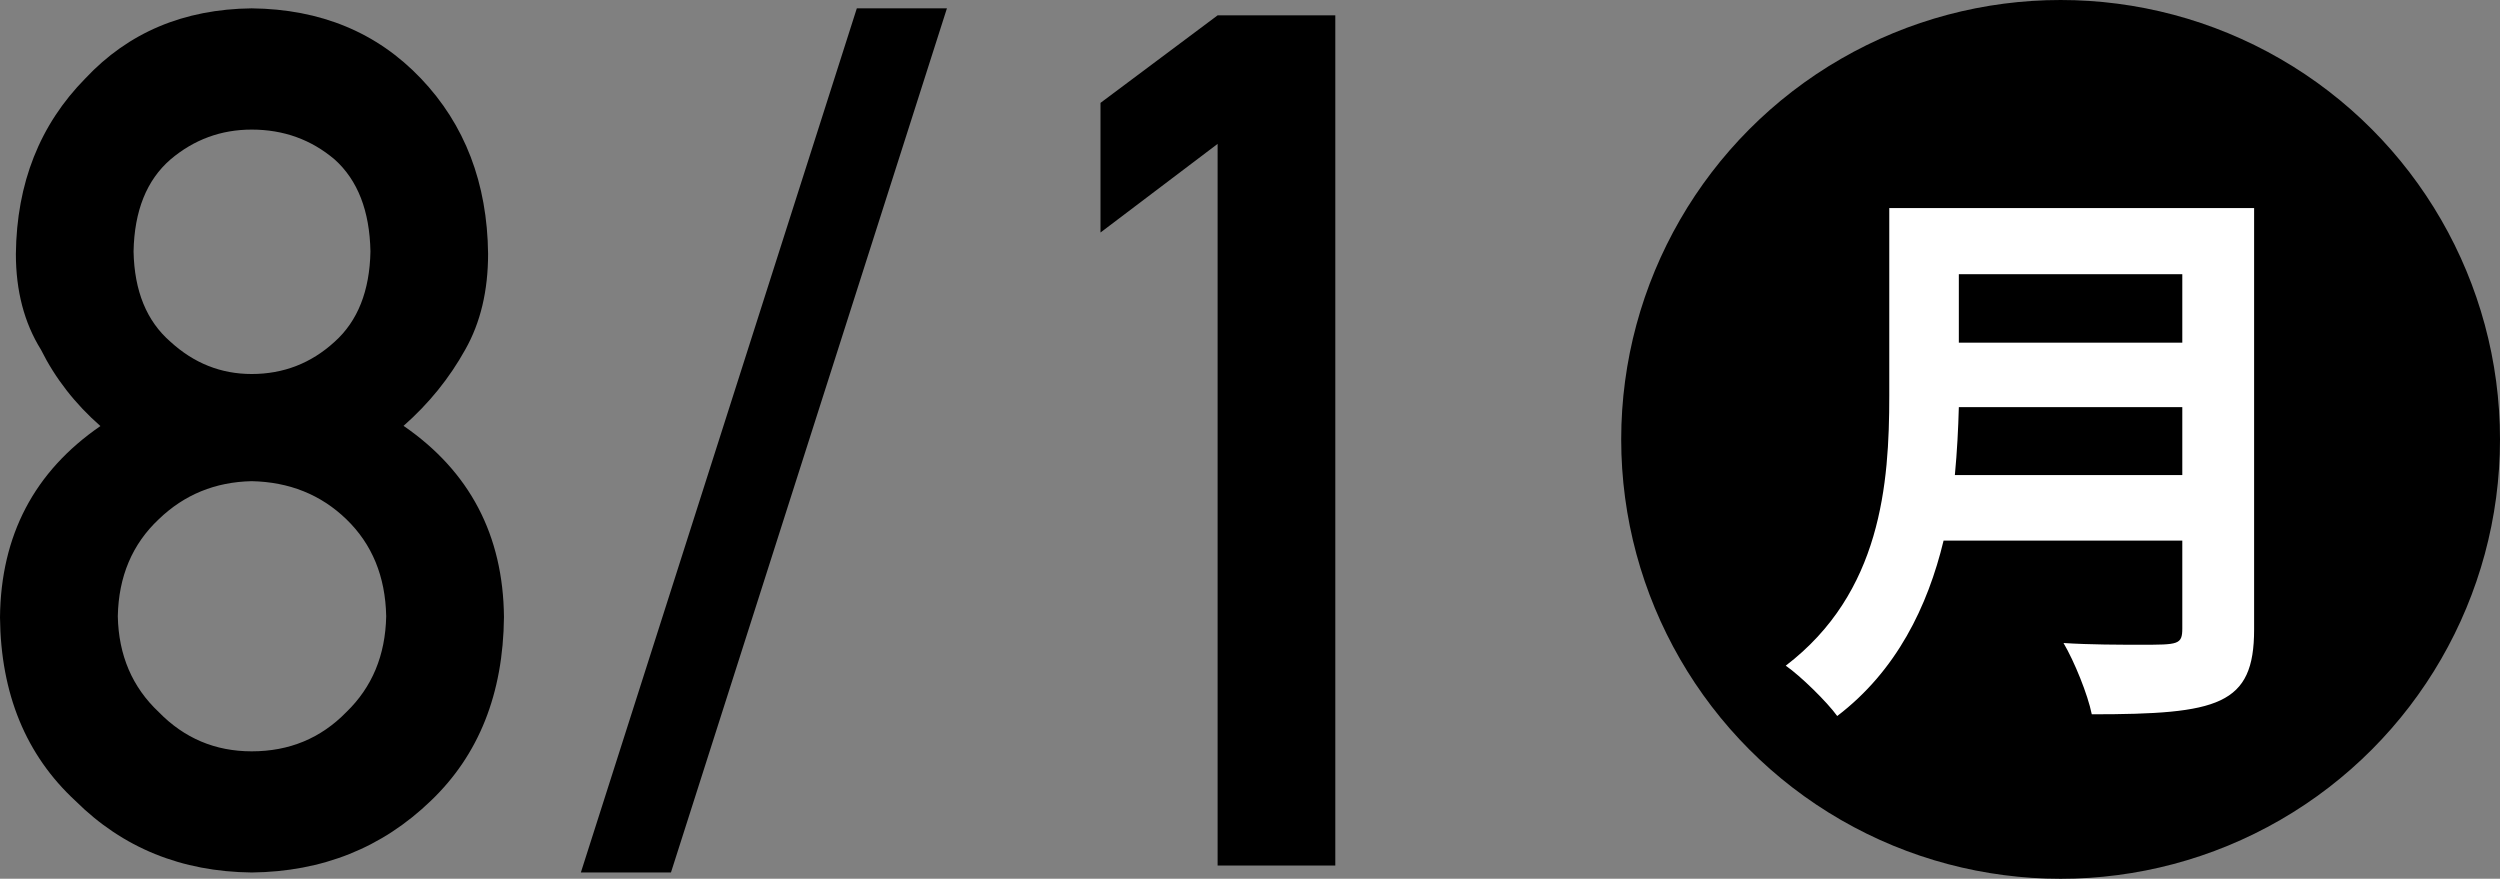 <svg viewBox="0 0 61.095 21.475" xmlns="http://www.w3.org/2000/svg"><rect x="0" y="0" width="61.095" height="21.475" fill="#808080" stroke="none"/><path d="m0 15.088c.02-2.005.837-3.564 2.454-4.676-.618-.542-1.103-1.164-1.454-1.868-.408-.656-.612-1.435-.612-2.338.018-1.73.585-3.16 1.7-4.292 1.05-1.12 2.404-1.691 4.062-1.71 1.687.019 3.063.589 4.133 1.71 1.078 1.13 1.626 2.56 1.645 4.289 0 .903-.186 1.682-.556 2.337-.39.703-.893 1.325-1.51 1.867 1.616 1.112 2.435 2.67 2.454 4.674-.019 1.872-.614 3.368-1.787 4.489-1.191 1.149-2.65 1.733-4.377 1.752-1.718-.019-3.154-.603-4.308-1.75-1.211-1.12-1.825-2.614-1.844-4.484zm2.879-.028c.019.953.353 1.733 1.002 2.343.622.638 1.379.958 2.27.958.919 0 1.689-.319 2.312-.958.631-.609.956-1.39.975-2.343-.019-.972-.344-1.762-.975-2.372-.622-.6-1.393-.91-2.312-.929-.891.019-1.647.329-2.27.929-.649.61-.983 1.4-1.002 2.372zm.385-8.914c.019.965.319 1.7.902 2.206.574.525 1.235.788 1.985.788.777 0 1.453-.263 2.027-.788.564-.506.856-1.241.875-2.206-.019-.993-.311-1.743-.875-2.249-.574-.487-1.25-.73-2.027-.73-.75 0-1.411.244-1.985.73-.583.506-.883 1.256-.902 2.249z"/><path d="m20.939.204h2.202l-6.744 21.118h-2.202z"/><path d="m29.756 3.516-2.862 2.166v-3.168l2.862-2.139h2.876v20.776h-2.876z"/><circle cx="50.357" cy="10.738" r="10.738"/><path d="m55.086 5.084v10.299c0 1.852-.871 2.073-3.967 2.073-.097-.483-.429-1.299-.691-1.742.65.042 1.382.042 1.894.042.912 0 1.009 0 1.009-.401v-2.143h-5.834c-.387 1.604-1.147 3.18-2.599 4.286-.249-.345-.898-.981-1.258-1.23 2.336-1.784 2.53-4.452 2.53-6.595v-4.589h8.917zm-7.216 4.866c-.014.525-.042 1.078-.097 1.659h5.558v-1.659zm5.461-3.249h-5.461v1.673h5.461z" fill="#fff"/></svg>
